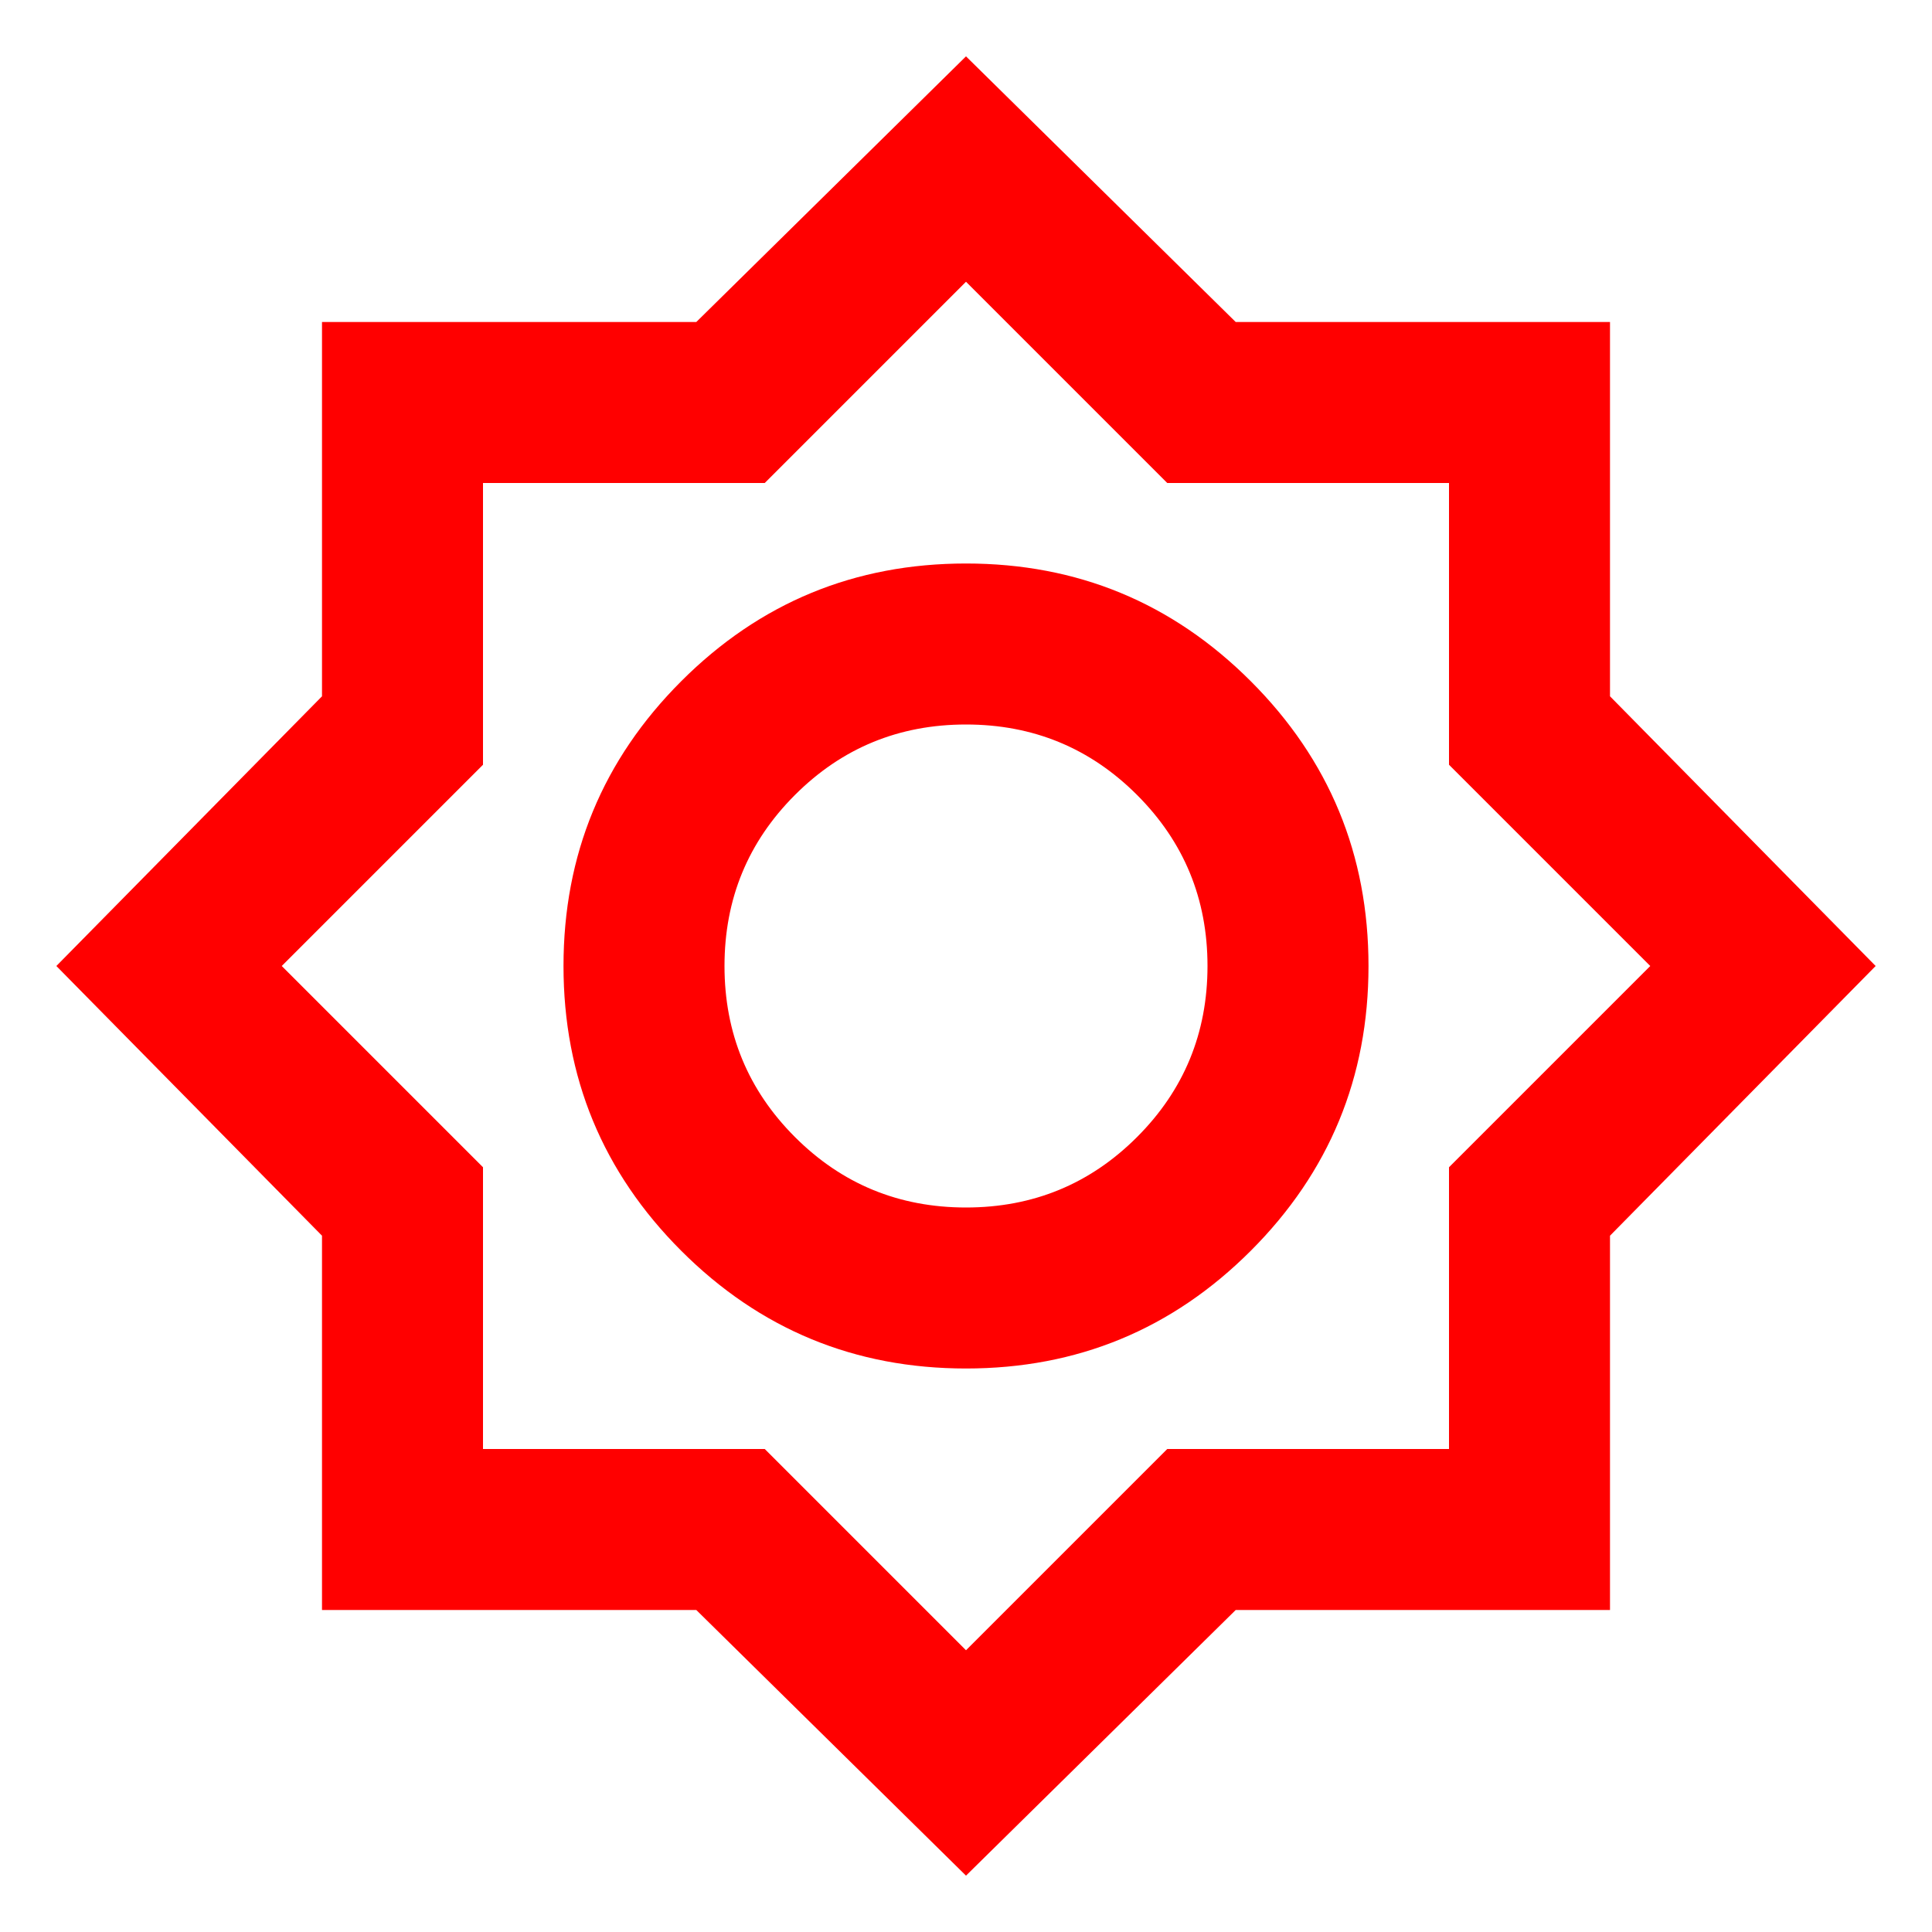 <svg width="30" height="30" viewBox="0 0 30 30" fill="none" xmlns="http://www.w3.org/2000/svg">
<mask id="mask0_14_227" style="mask-type:alpha" maskUnits="userSpaceOnUse" x="0" y="0" width="30" height="30">
<rect width="30" height="30" fill="#D9D9D9"/>
</mask>
<g mask="url(#mask0_14_227)">
<path d="M15 29.125L10.812 25H5V19.188L0.875 15L5 10.812V5H10.812L15 0.875L19.188 5H25V10.812L29.125 15L25 19.188V25H19.188L15 29.125ZM15 21.25C16.729 21.25 18.203 20.641 19.422 19.422C20.641 18.203 21.25 16.729 21.25 15C21.25 13.271 20.641 11.797 19.422 10.578C18.203 9.359 16.729 8.75 15 8.75C13.271 8.75 11.797 9.359 10.578 10.578C9.359 11.797 8.75 13.271 8.75 15C8.75 16.729 9.359 18.203 10.578 19.422C11.797 20.641 13.271 21.25 15 21.25ZM15 18.75C13.958 18.75 13.073 18.385 12.344 17.656C11.615 16.927 11.25 16.042 11.25 15C11.25 13.958 11.615 13.073 12.344 12.344C13.073 11.615 13.958 11.25 15 11.25C16.042 11.25 16.927 11.615 17.656 12.344C18.385 13.073 18.75 13.958 18.75 15C18.75 16.042 18.385 16.927 17.656 17.656C16.927 18.385 16.042 18.75 15 18.75ZM15 25.625L18.125 22.5H22.5V18.125L25.625 15L22.5 11.875V7.5H18.125L15 4.375L11.875 7.5H7.5V11.875L4.375 15L7.5 18.125V22.5H11.875L15 25.625Z" fill="#FF0000"/>
</g>
</svg>
